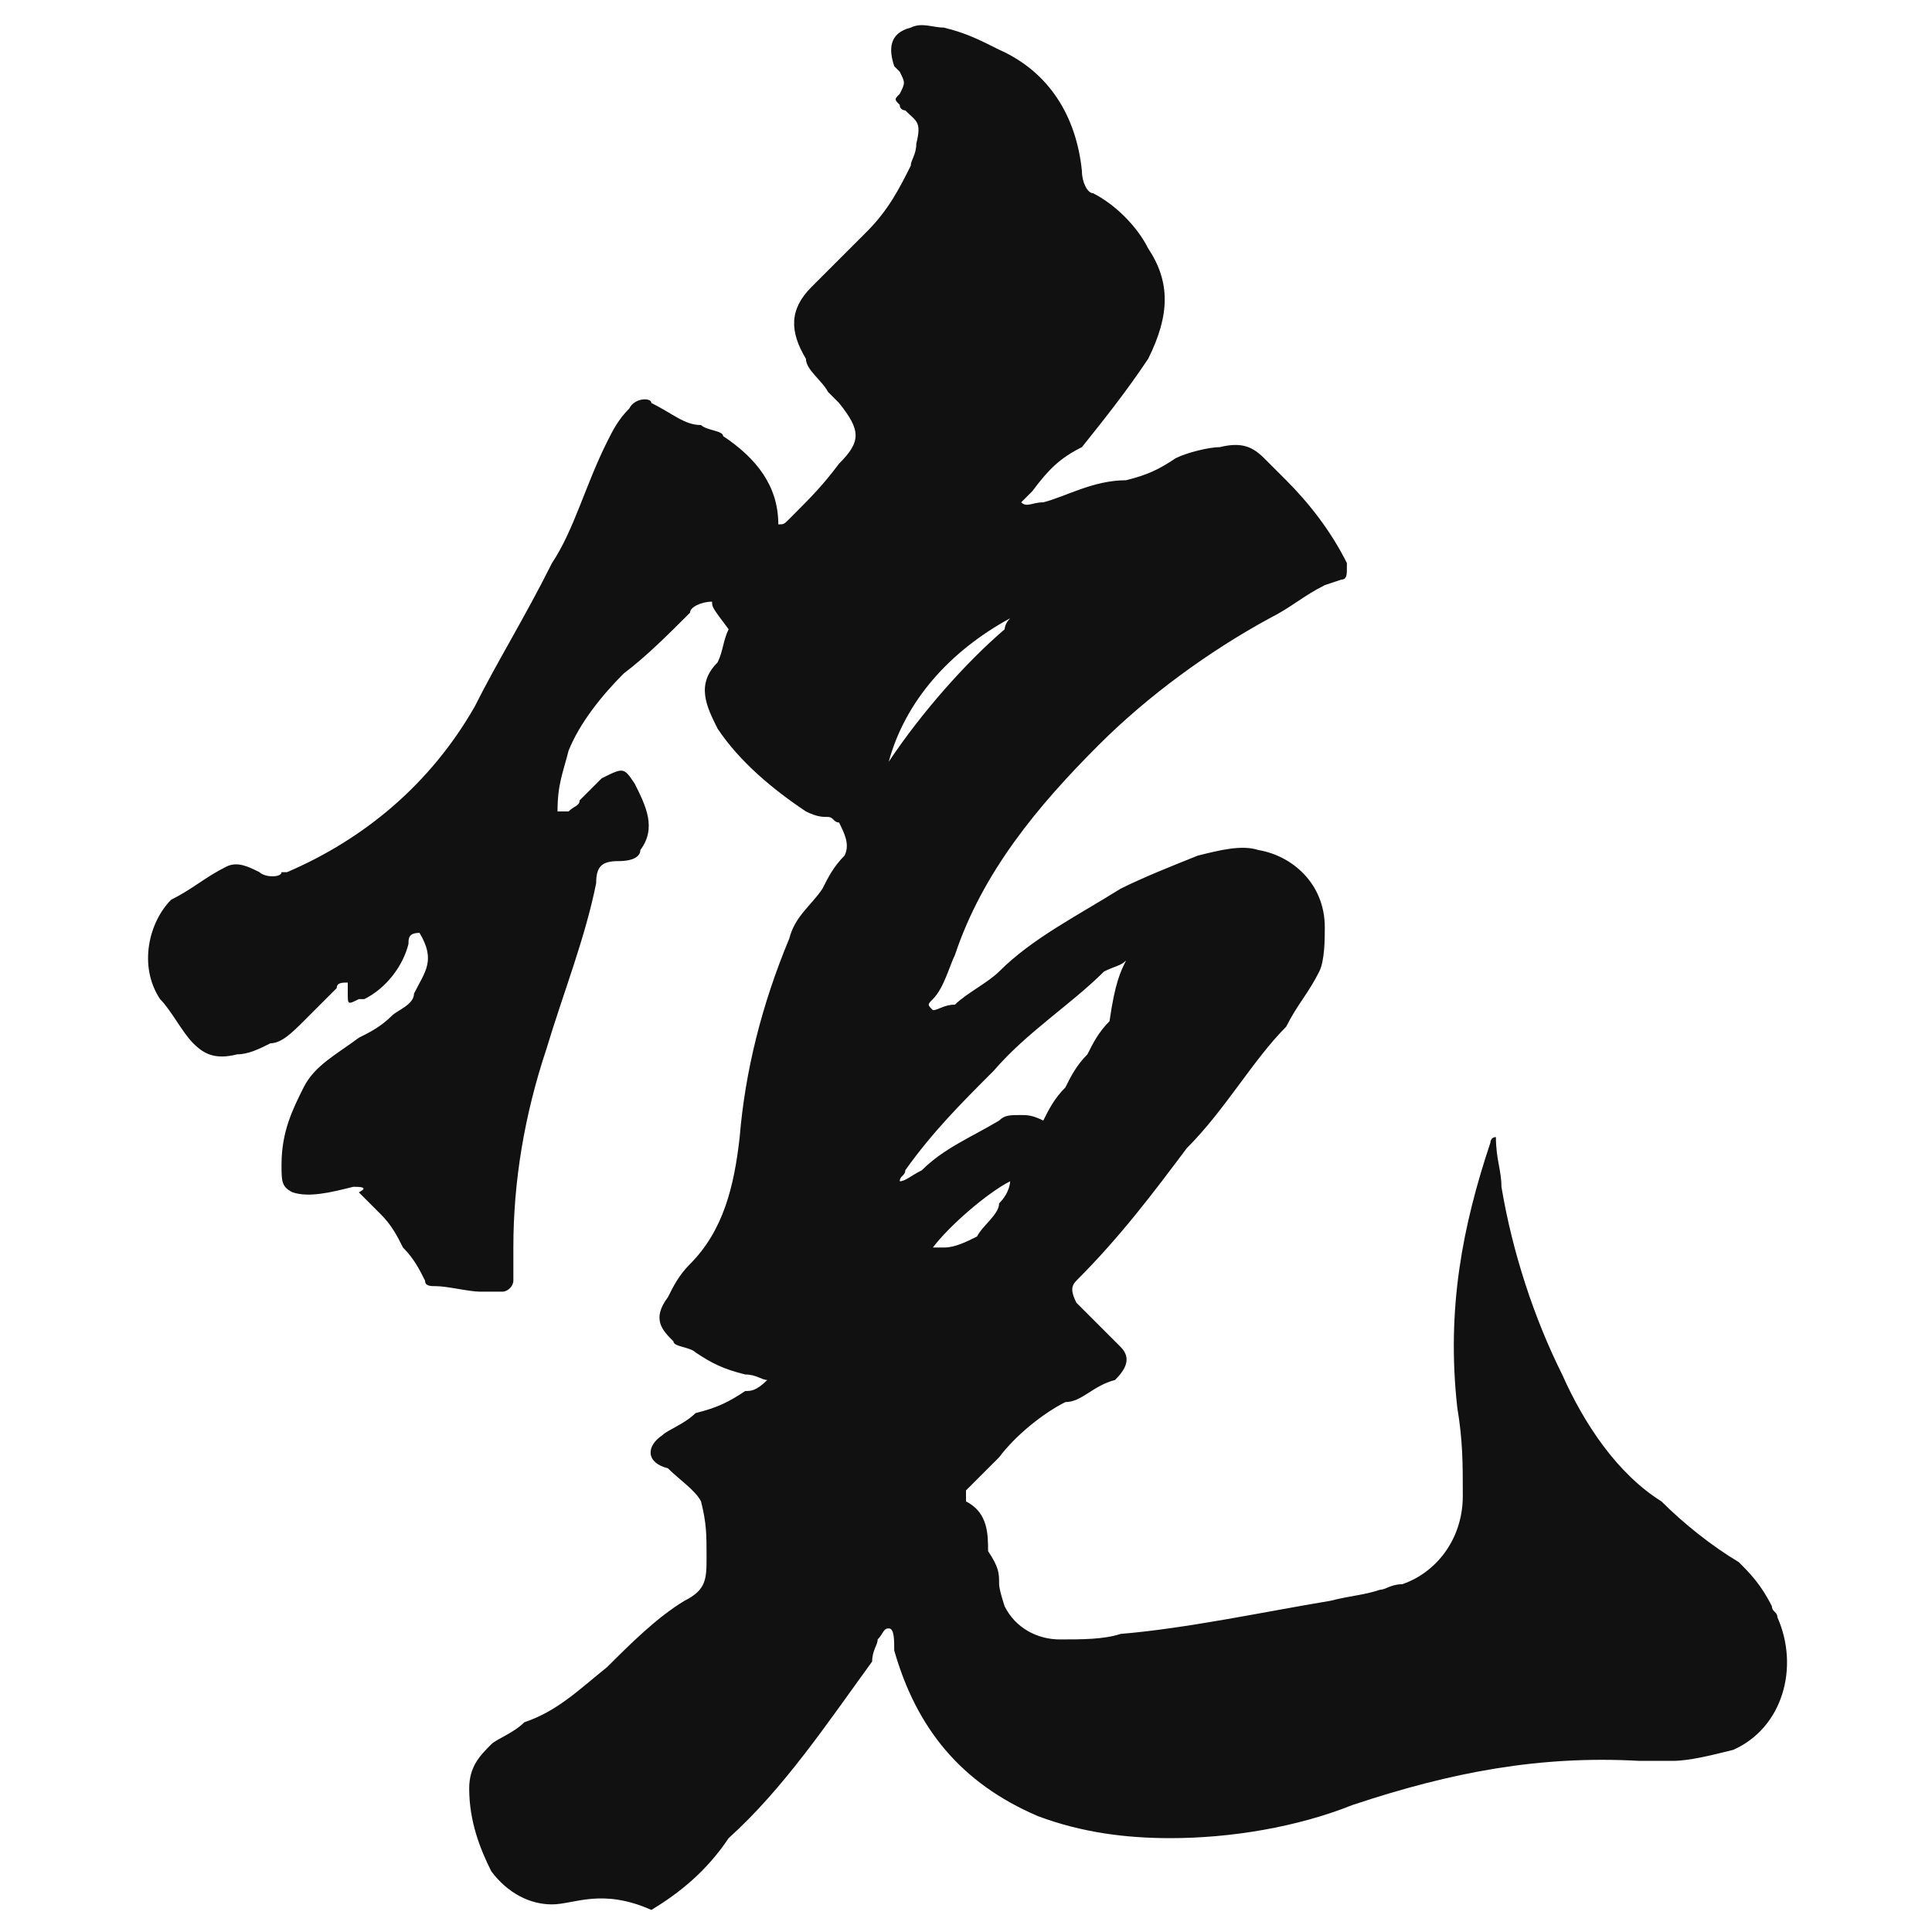 <?xml version="1.0" encoding="utf-8"?>
<!-- Generator: Adobe Illustrator 24.3.0, SVG Export Plug-In . SVG Version: 6.00 Build 0)  -->
<svg version="1.1" id="ching" xmlns="http://www.w3.org/2000/svg" xmlns:xlink="http://www.w3.org/1999/xlink" x="0px" y="0px"
	 width="35px" height="35px" viewBox="0 0 35 35" style="enable-background:new 0 0 35 35;" xml:space="preserve">
<path style="fill:#111111;" d="M12.9,10.9c-0.2,0-0.4,0.1-0.4,0.2c-0.4,0.4-0.8,0.8-1.2,1.1c-0.4,0.4-0.8,0.9-1,1.4
	c-0.1,0.4-0.2,0.6-0.2,1.1c0.1,0,0.1,0,0.2,0c0.1-0.1,0.2-0.1,0.2-0.2c0.1-0.1,0.2-0.2,0.4-0.4c0.4-0.2,0.4-0.2,0.6,0.1
	c0.2,0.4,0.4,0.8,0.1,1.2c0,0.1-0.1,0.2-0.4,0.2s-0.4,0.1-0.4,0.4c-0.2,1-0.6,2-0.9,3c-0.4,1.2-0.6,2.4-0.6,3.6c0,0.2,0,0.4,0,0.6
	c0,0.1-0.1,0.2-0.2,0.2c-0.1,0-0.2,0-0.4,0s-0.6-0.1-0.8-0.1c-0.1,0-0.2,0-0.2-0.1c-0.1-0.2-0.2-0.4-0.4-0.6
	c-0.1-0.2-0.2-0.4-0.4-0.6c-0.1-0.1-0.2-0.2-0.4-0.4c0.2-0.1,0-0.1-0.1-0.1c-0.4,0.1-0.8,0.2-1.1,0.1c-0.2-0.1-0.2-0.2-0.2-0.5
	c0-0.6,0.2-1,0.4-1.4s0.6-0.6,1-0.9c0.2-0.1,0.4-0.2,0.6-0.4c0.1-0.1,0.4-0.2,0.4-0.4c0.2-0.4,0.4-0.6,0.1-1.1
	c-0.2,0-0.2,0.1-0.2,0.2c-0.1,0.4-0.4,0.8-0.8,1c0,0,0,0-0.1,0c-0.2,0.1-0.2,0.1-0.2-0.1c0-0.1,0-0.1,0-0.2l0,0
	c-0.1,0-0.2,0-0.2,0.1c-0.2,0.2-0.4,0.4-0.6,0.6c-0.2,0.2-0.4,0.4-0.6,0.4c-0.2,0.1-0.4,0.2-0.6,0.2c-0.4,0.1-0.6,0-0.8-0.2
	c-0.2-0.2-0.4-0.6-0.6-0.8c-0.4-0.6-0.2-1.4,0.2-1.8c0.4-0.2,0.6-0.4,1-0.6c0.2-0.1,0.4,0,0.6,0.1c0.1,0.1,0.4,0.1,0.4,0h0.1
	c1.4-0.6,2.6-1.6,3.4-3C9,12,9.5,11.2,10,10.2c0.4-0.6,0.6-1.4,1-2.2c0.1-0.2,0.2-0.4,0.4-0.6c0.1-0.2,0.4-0.2,0.4-0.1
	c0.4,0.2,0.6,0.4,0.9,0.4c0.1,0.1,0.4,0.1,0.4,0.2c0.6,0.4,1,0.9,1,1.6c0.1,0,0.1,0,0.2-0.1c0.4-0.4,0.6-0.6,0.9-1
	c0.4-0.4,0.4-0.6,0-1.1C15.1,7.2,15,7.1,15,7.1c-0.1-0.2-0.4-0.4-0.4-0.6c-0.3-0.5-0.3-0.9,0.1-1.3c0.4-0.4,0.6-0.6,1-1
	s0.6-0.8,0.8-1.2c0-0.1,0.1-0.2,0.1-0.4c0.1-0.4,0-0.4-0.2-0.6c0,0-0.1,0-0.1-0.1c-0.1-0.1-0.1-0.1,0-0.2c0.1-0.2,0.1-0.2,0-0.4
	c0,0,0,0-0.1-0.1c-0.1-0.3-0.1-0.6,0.3-0.7c0.2-0.1,0.4,0,0.6,0c0.4,0.1,0.6,0.2,1,0.4c0.9,0.4,1.4,1.2,1.5,2.2
	c0,0.2,0.1,0.4,0.2,0.4c0.4,0.2,0.8,0.6,1,1c0.4,0.6,0.4,1.2,0,2c-0.4,0.6-0.8,1.1-1.2,1.6c-0.4,0.2-0.6,0.4-0.9,0.8
	C18.6,9,18.6,9,18.5,9.1c0.1,0.1,0.2,0,0.4,0c0.4-0.1,0.9-0.4,1.5-0.4c0.4-0.1,0.6-0.2,0.9-0.4c0.2-0.1,0.6-0.2,0.8-0.2
	c0.4-0.1,0.6,0,0.8,0.2c0.1,0.1,0.2,0.2,0.4,0.4c0.4,0.4,0.8,0.9,1.1,1.5v0.1c0,0.1,0,0.2-0.1,0.2C24,10.6,24,10.6,24,10.6
	c-0.4,0.2-0.6,0.4-1,0.6c-1.1,0.6-2.2,1.4-3.1,2.3c-1.1,1.1-2.1,2.3-2.6,3.8c-0.1,0.2-0.2,0.6-0.4,0.8c-0.1,0.1-0.1,0.1,0,0.2
	c0.1,0,0.2-0.1,0.4-0.1c0.2-0.2,0.6-0.4,0.8-0.6c0.6-0.6,1.4-1,2.2-1.5c0.4-0.2,0.9-0.4,1.4-0.6c0.4-0.1,0.8-0.2,1.1-0.1
	c0.6,0.1,1.2,0.6,1.2,1.4c0,0.2,0,0.6-0.1,0.8c-0.2,0.4-0.4,0.6-0.6,1c-0.6,0.6-1.1,1.5-1.8,2.2c-0.6,0.8-1.2,1.6-2,2.4
	c-0.1,0.1-0.1,0.2,0,0.4c0.1,0.1,0.2,0.2,0.4,0.4c0.1,0.1,0.4,0.4,0.4,0.4c0.2,0.2,0.1,0.4-0.1,0.6c-0.4,0.1-0.6,0.4-0.9,0.4
	c-0.4,0.2-0.9,0.6-1.2,1c-0.1,0.1-0.2,0.2-0.4,0.4c-0.1,0.1-0.1,0.1-0.2,0.2c0,0.1,0,0.1,0,0.2c0.4,0.2,0.4,0.6,0.4,0.9
	c0.2,0.3,0.2,0.4,0.2,0.6c0,0.1,0.1,0.4,0.1,0.4c0.2,0.4,0.6,0.6,1,0.6s0.8,0,1.1-0.1c1.2-0.1,2.6-0.4,3.8-0.6
	c0.4-0.1,0.6-0.1,0.9-0.2c0.1,0,0.2-0.1,0.4-0.1c0.6-0.2,1.1-0.8,1.1-1.6c0-0.6,0-1-0.1-1.6c-0.2-1.8,0.1-3.3,0.6-4.8
	c0,0,0-0.1,0.1-0.1c0,0.4,0.1,0.6,0.1,0.9c0.2,1.2,0.6,2.4,1.1,3.4c0.4,0.9,1,1.8,1.8,2.3c0.4,0.4,0.9,0.8,1.4,1.1
	c0.2,0.2,0.4,0.4,0.6,0.8c0,0.1,0.1,0.1,0.1,0.2c0.4,0.9,0.1,2-0.8,2.4c-0.4,0.1-0.8,0.2-1.1,0.2c-0.2,0-0.4,0-0.6,0
	c-1.8-0.1-3.4,0.2-5.2,0.8c-1,0.4-2.2,0.6-3.3,0.6c-0.8,0-1.6-0.1-2.4-0.4c-1.4-0.6-2.2-1.6-2.6-3c0-0.2,0-0.4-0.1-0.4
	s-0.1,0.1-0.2,0.2c0,0.1-0.1,0.2-0.1,0.4c-0.8,1.1-1.6,2.3-2.6,3.2c-0.4,0.6-0.9,1-1.4,1.3c-0.9-0.4-1.4-0.1-1.8-0.1
	c-0.4,0-0.8-0.2-1.1-0.6c-0.2-0.4-0.4-0.9-0.4-1.5c0-0.4,0.2-0.6,0.4-0.8c0.1-0.1,0.4-0.2,0.6-0.4c0.6-0.2,1-0.6,1.5-1
	c0.4-0.4,0.9-0.9,1.4-1.2c0.4-0.2,0.4-0.4,0.4-0.8s0-0.6-0.1-1c-0.1-0.2-0.4-0.4-0.6-0.6c-0.4-0.1-0.4-0.4-0.1-0.6
	c0.1-0.1,0.4-0.2,0.6-0.4c0.4-0.1,0.6-0.2,0.9-0.4c0.1,0,0.2,0,0.4-0.2c-0.1,0-0.2-0.1-0.4-0.1c-0.4-0.1-0.6-0.2-0.9-0.4
	c-0.1-0.1-0.4-0.1-0.4-0.2c-0.2-0.2-0.4-0.4-0.1-0.8c0.1-0.2,0.2-0.4,0.4-0.6c0.6-0.6,0.8-1.4,0.9-2.3c0.1-1.2,0.4-2.4,0.9-3.6
	c0.1-0.4,0.4-0.6,0.6-0.9c0.1-0.2,0.2-0.4,0.4-0.6c0.1-0.2,0-0.4-0.1-0.6c-0.1,0-0.1-0.1-0.2-0.1c-0.1,0-0.2,0-0.4-0.1
	c-0.6-0.4-1.2-0.9-1.6-1.5c-0.2-0.4-0.4-0.8,0-1.2c0.1-0.2,0.1-0.4,0.2-0.6C12.9,11,12.9,11,12.9,10.9z M20.4,17.4
	c-0.1,0.1-0.2,0.1-0.4,0.2c-0.6,0.6-1.4,1.1-2,1.8c-0.6,0.6-1.1,1.1-1.6,1.8c0,0.1-0.1,0.1-0.1,0.2c0.1,0,0.2-0.1,0.4-0.2
	c0.4-0.4,0.9-0.6,1.4-0.9c0.1-0.1,0.2-0.1,0.4-0.1c0.1,0,0.2,0,0.4,0.1c0.1-0.2,0.2-0.4,0.4-0.6c0.1-0.2,0.2-0.4,0.4-0.6
	c0.1-0.2,0.2-0.4,0.4-0.6C20.2,17.8,20.3,17.6,20.4,17.4z M16.1,13.8C16.1,13.8,16.2,13.8,16.1,13.8c0.6-0.9,1.4-1.8,2.1-2.4
	c0,0,0-0.1,0.1-0.2C17.2,11.8,16.4,12.7,16.1,13.8z M18.3,21.4c-0.4,0.2-1.1,0.8-1.4,1.2c0.1,0,0.1,0,0.2,0c0.2,0,0.4-0.1,0.6-0.2
	c0.1-0.2,0.4-0.4,0.4-0.6C18.3,21.6,18.3,21.4,18.3,21.4z"/>
</svg>
